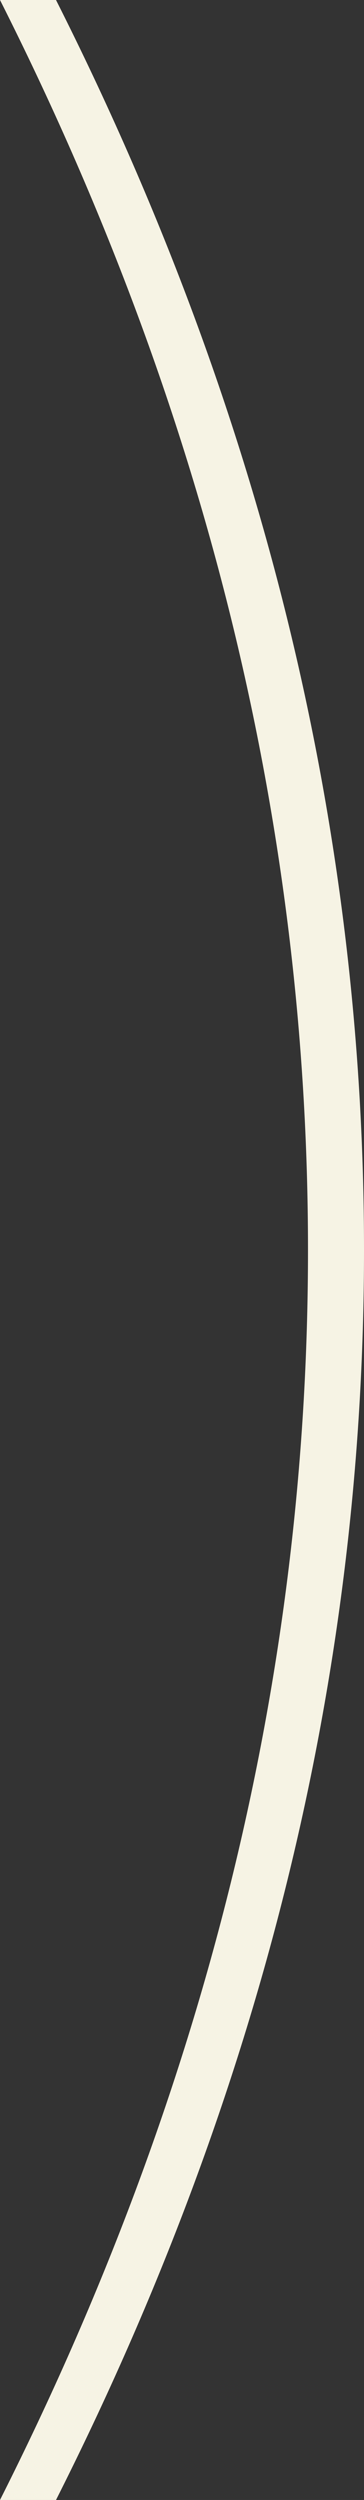 <svg width="21" height="144" viewBox="0 0 21 144" fill="none" xmlns="http://www.w3.org/2000/svg">
<rect x="0" y="0" width="21" height="144" fill="#333333" stroke="none"/>
<path d="M3.231 144H0C11.846 120.533 17.769 96.533 17.769 72C17.769 47.467 11.846 23.467 0 0L3.231 0C15.077 23.467 21 47.467 21 72C21 96.533 15.077 120.533 3.231 144Z" fill="#F6F3E4"/>
</svg>
